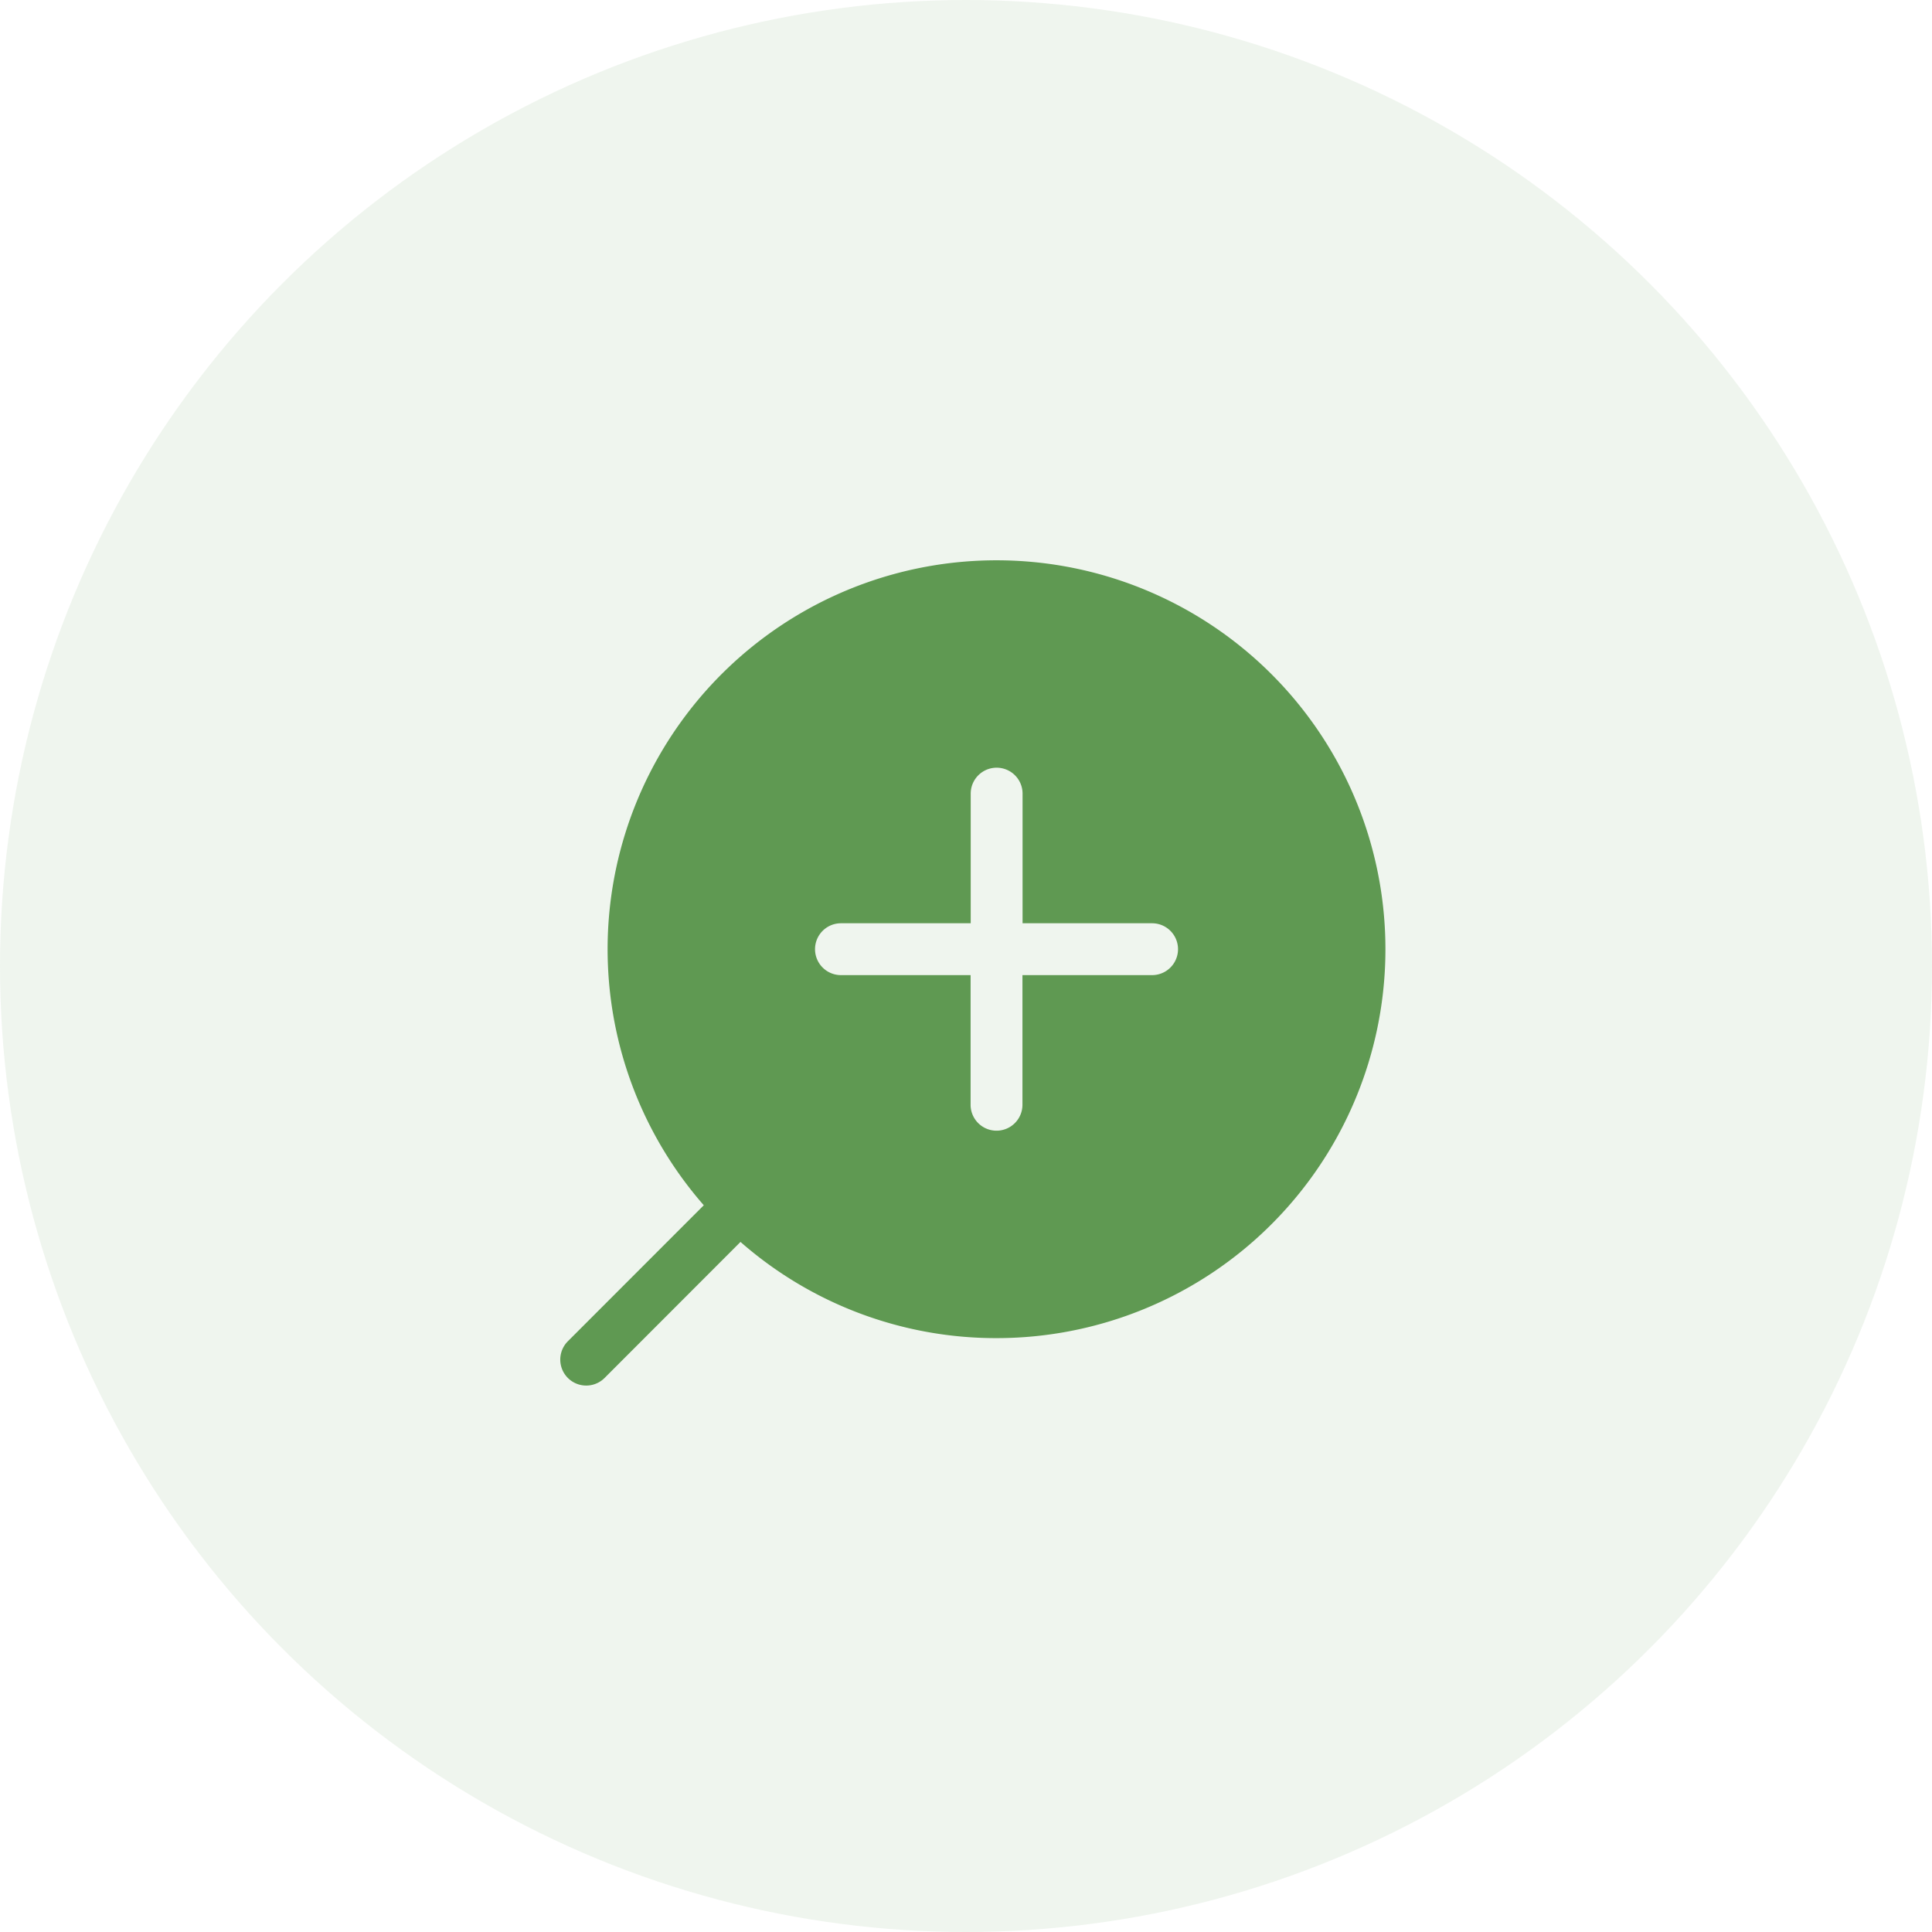 <svg xmlns="http://www.w3.org/2000/svg" width="100" height="100" viewBox="0 0 100 100">
  <g id="Groupe_8118" data-name="Groupe 8118" transform="translate(3701 -2391)">
    <g id="pere1">
      <circle id="Ellipse_3" data-name="Ellipse 3" cx="50" cy="50" r="50" transform="translate(-3701 2391)" fill="rgba(95,153,82,0.1)"/>
    </g>
    <g id="noun_add_3888686" transform="translate(-3474.172 2298.886)">
      <path id="Tracé_3623" data-name="Tracé 3623" d="M22.756,40.261A20.13,20.13,0,1,0,7.6,33.384L.565,40.423a1.342,1.342,0,0,0,1.9,1.9L9.5,35.282A20.054,20.054,0,0,0,22.756,40.261ZM14.7,18.788a1.342,1.342,0,1,0,0,2.684h6.71v6.71a1.342,1.342,0,0,0,2.684,0v-6.71h6.71a1.342,1.342,0,0,0,0-2.684H24.1v-6.71a1.342,1.342,0,0,0-2.684,0v6.71Z" transform="translate(-198 121.114)" fill="#5f9952" fill-rule="evenodd"/>
    </g>
  </g>
</svg>
